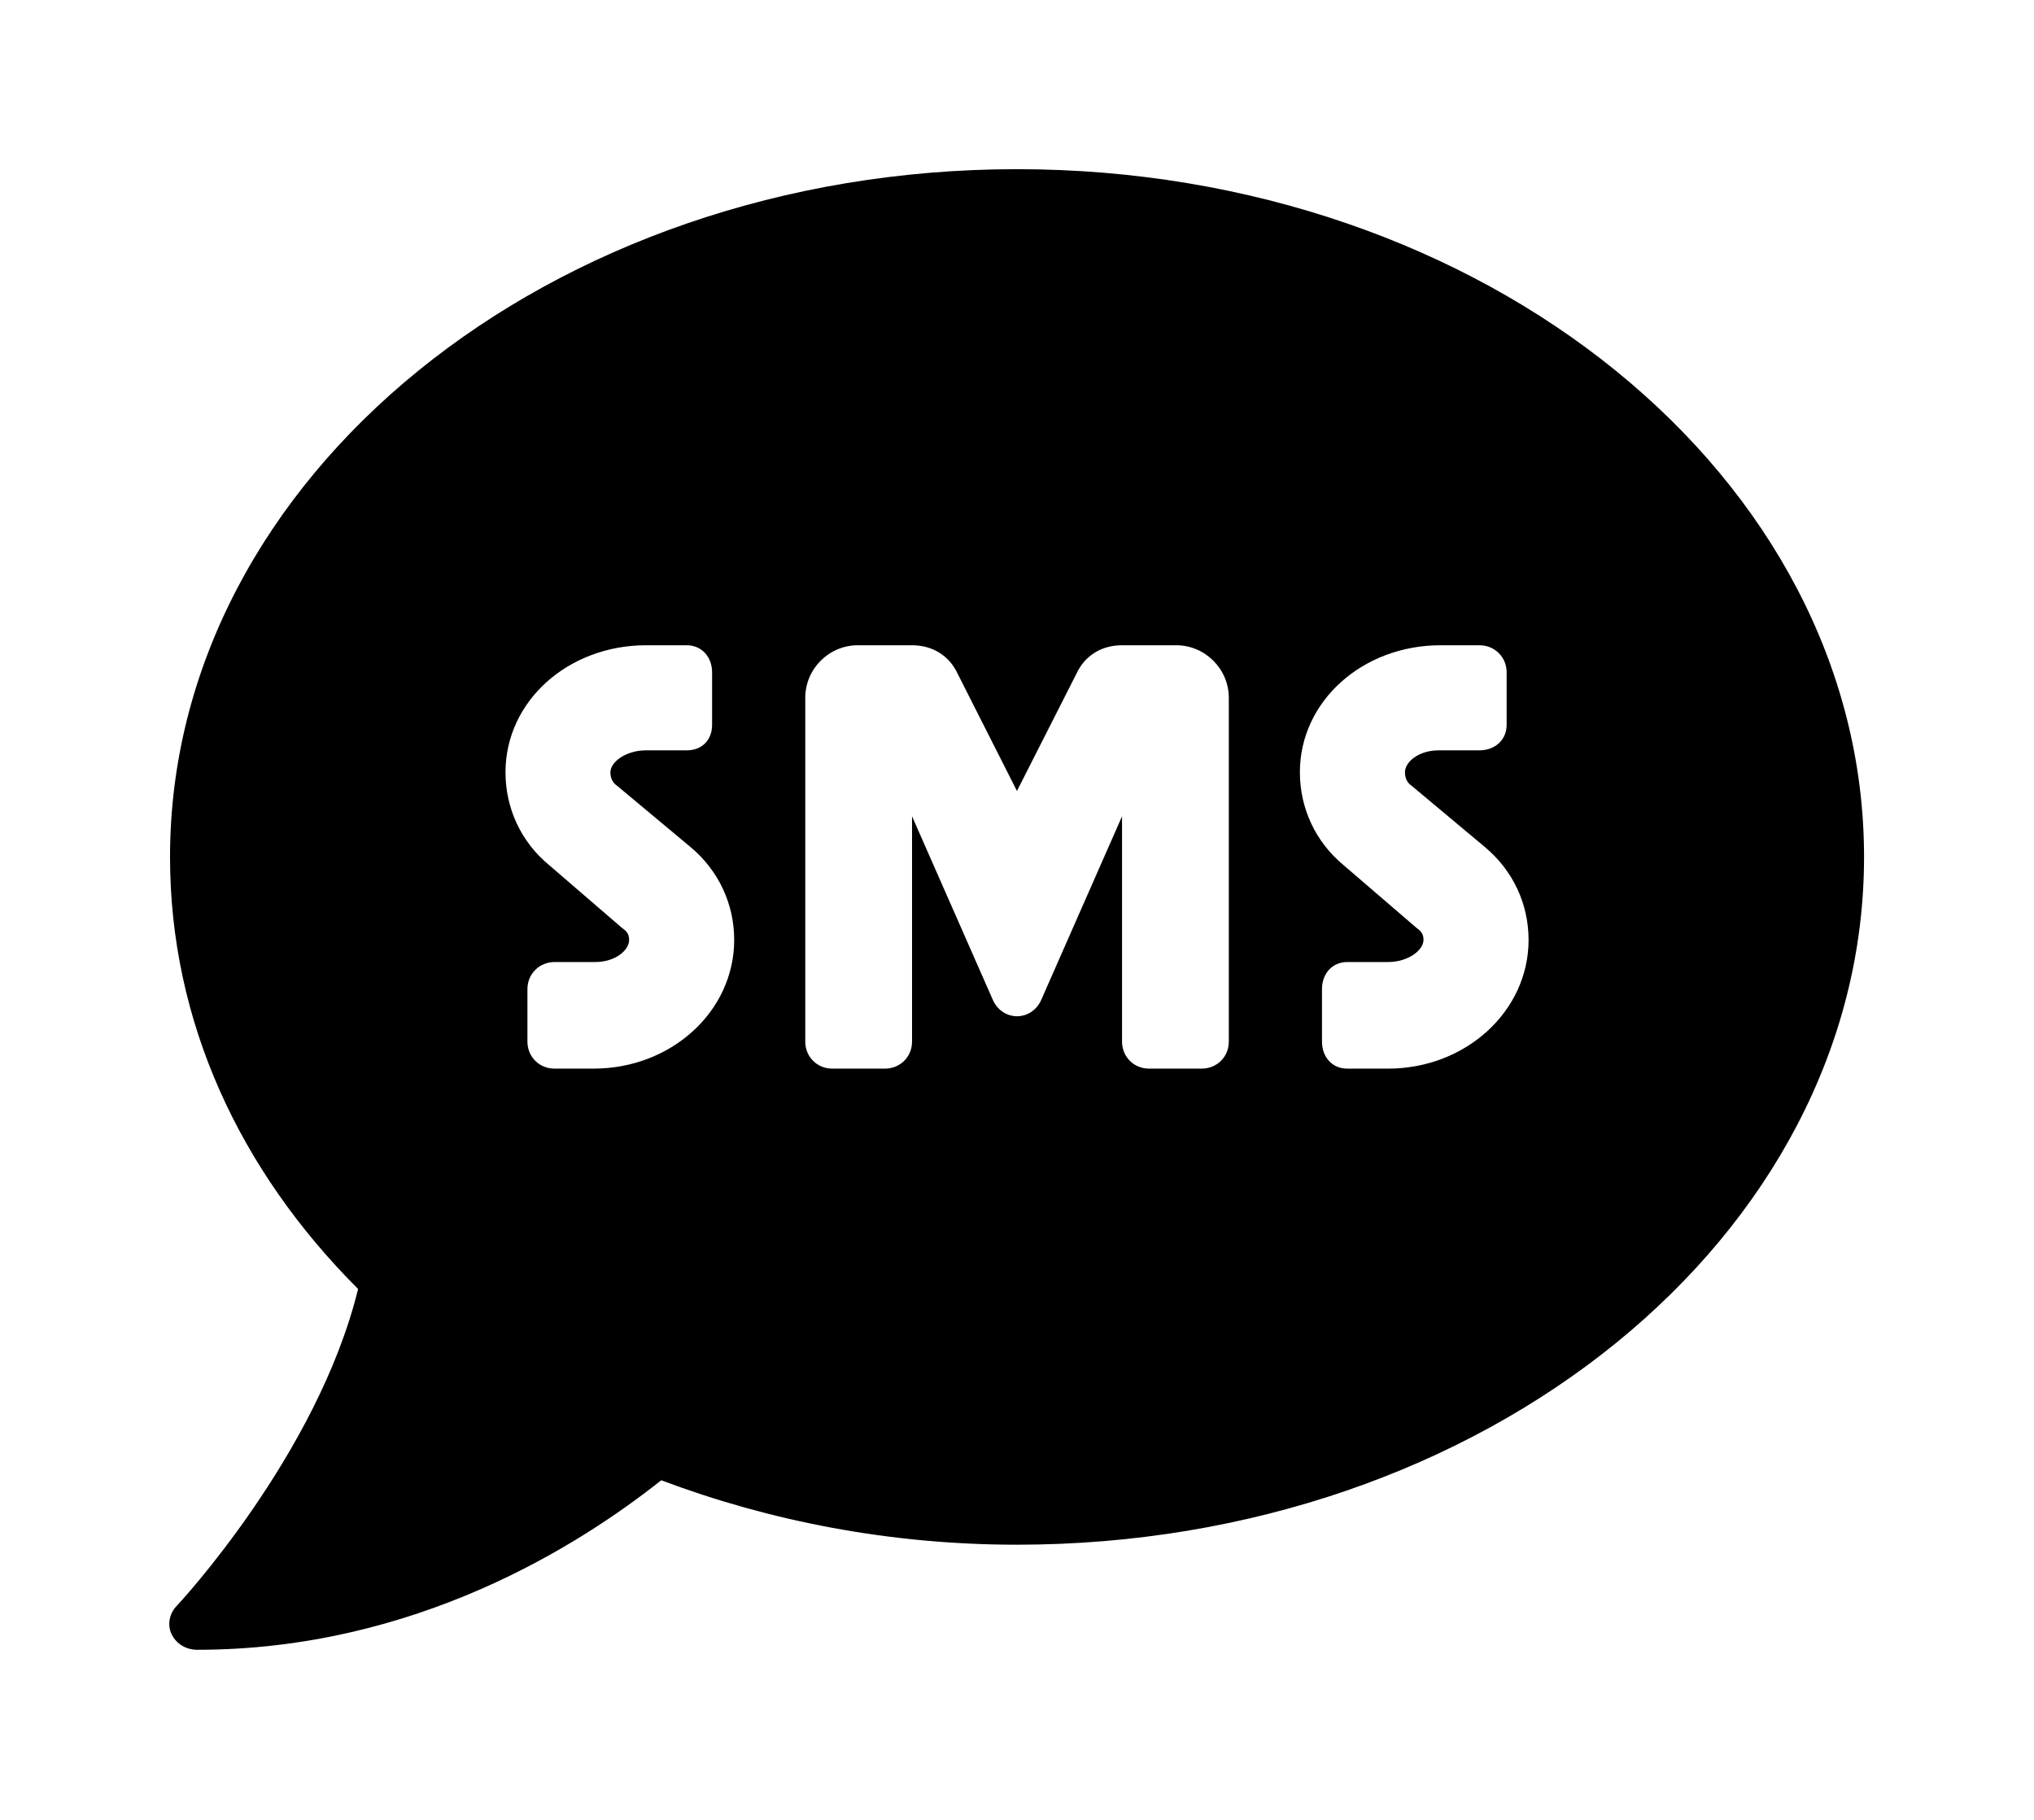 <?xml version='1.0' encoding='UTF-8'?>
<!-- This file was generated by dvisvgm 2.13.3 -->
<svg version='1.1' xmlns='http://www.w3.org/2000/svg' xmlns:xlink='http://www.w3.org/1999/xlink' viewBox='-215.28 -215.28 35.768 32'>
<title>\faSms</title>
<desc Packages=''/>
<defs>
<path id='g0-9' d='M4.981-8.09C2.232-8.09 0-6.276 0-4.045C0-3.078 .408-2.202 1.106-1.504C.867-.528 .05 .349 .04 .359C0 .399-.02 .468 .01 .528S.1 .618 .159 .618C1.445 .618 2.411 0 2.889-.379C3.527-.139 4.234 0 4.981 0C7.731 0 9.963-1.813 9.963-4.045S7.731-8.09 4.981-8.09ZM2.491-2.8H2.262C2.172-2.8 2.102-2.869 2.102-2.959V-3.268C2.102-3.357 2.172-3.427 2.262-3.427H2.501C2.62-3.427 2.7-3.497 2.7-3.557C2.7-3.587 2.69-3.606 2.66-3.626L2.232-3.995C2.062-4.134 1.973-4.334 1.973-4.543C1.973-4.961 2.341-5.29 2.8-5.29H3.039C3.128-5.29 3.188-5.22 3.188-5.131V-4.822C3.188-4.732 3.128-4.672 3.039-4.672H2.8C2.68-4.672 2.59-4.603 2.59-4.543C2.59-4.513 2.6-4.483 2.63-4.463L3.059-4.105C3.228-3.965 3.318-3.766 3.318-3.557C3.318-3.138 2.949-2.8 2.491-2.8ZM6.227-2.959C6.227-2.869 6.157-2.8 6.067-2.8H5.758C5.669-2.8 5.599-2.869 5.599-2.959V-4.284L5.121-3.198C5.061-3.078 4.902-3.078 4.842-3.198L4.364-4.284V-2.959C4.364-2.869 4.294-2.8 4.204-2.8H3.895C3.806-2.8 3.736-2.869 3.736-2.959V-4.981C3.736-5.151 3.875-5.29 4.045-5.29H4.364C4.483-5.29 4.583-5.23 4.633-5.121L4.981-4.433L5.33-5.121C5.38-5.23 5.479-5.29 5.599-5.29H5.918C6.087-5.29 6.227-5.151 6.227-4.981V-2.959ZM7.163-2.8H6.924C6.834-2.8 6.775-2.869 6.775-2.959V-3.268C6.775-3.357 6.834-3.427 6.924-3.427H7.163C7.283-3.427 7.372-3.497 7.372-3.557C7.372-3.587 7.362-3.606 7.333-3.626L6.904-3.995C6.735-4.134 6.645-4.334 6.645-4.543C6.645-4.961 7.014-5.29 7.472-5.29H7.701C7.791-5.29 7.861-5.22 7.861-5.131V-4.822C7.861-4.732 7.791-4.672 7.701-4.672H7.462C7.342-4.672 7.263-4.603 7.263-4.543C7.263-4.513 7.273-4.483 7.303-4.463L7.731-4.105C7.9-3.965 7.99-3.766 7.99-3.557C7.99-3.138 7.621-2.8 7.163-2.8Z'/>
</defs>
<g id='page1' transform='scale(2.99)'>
<use x='-71' y='-62.915' xlink:href='#g0-9'/>
</g>
</svg>

